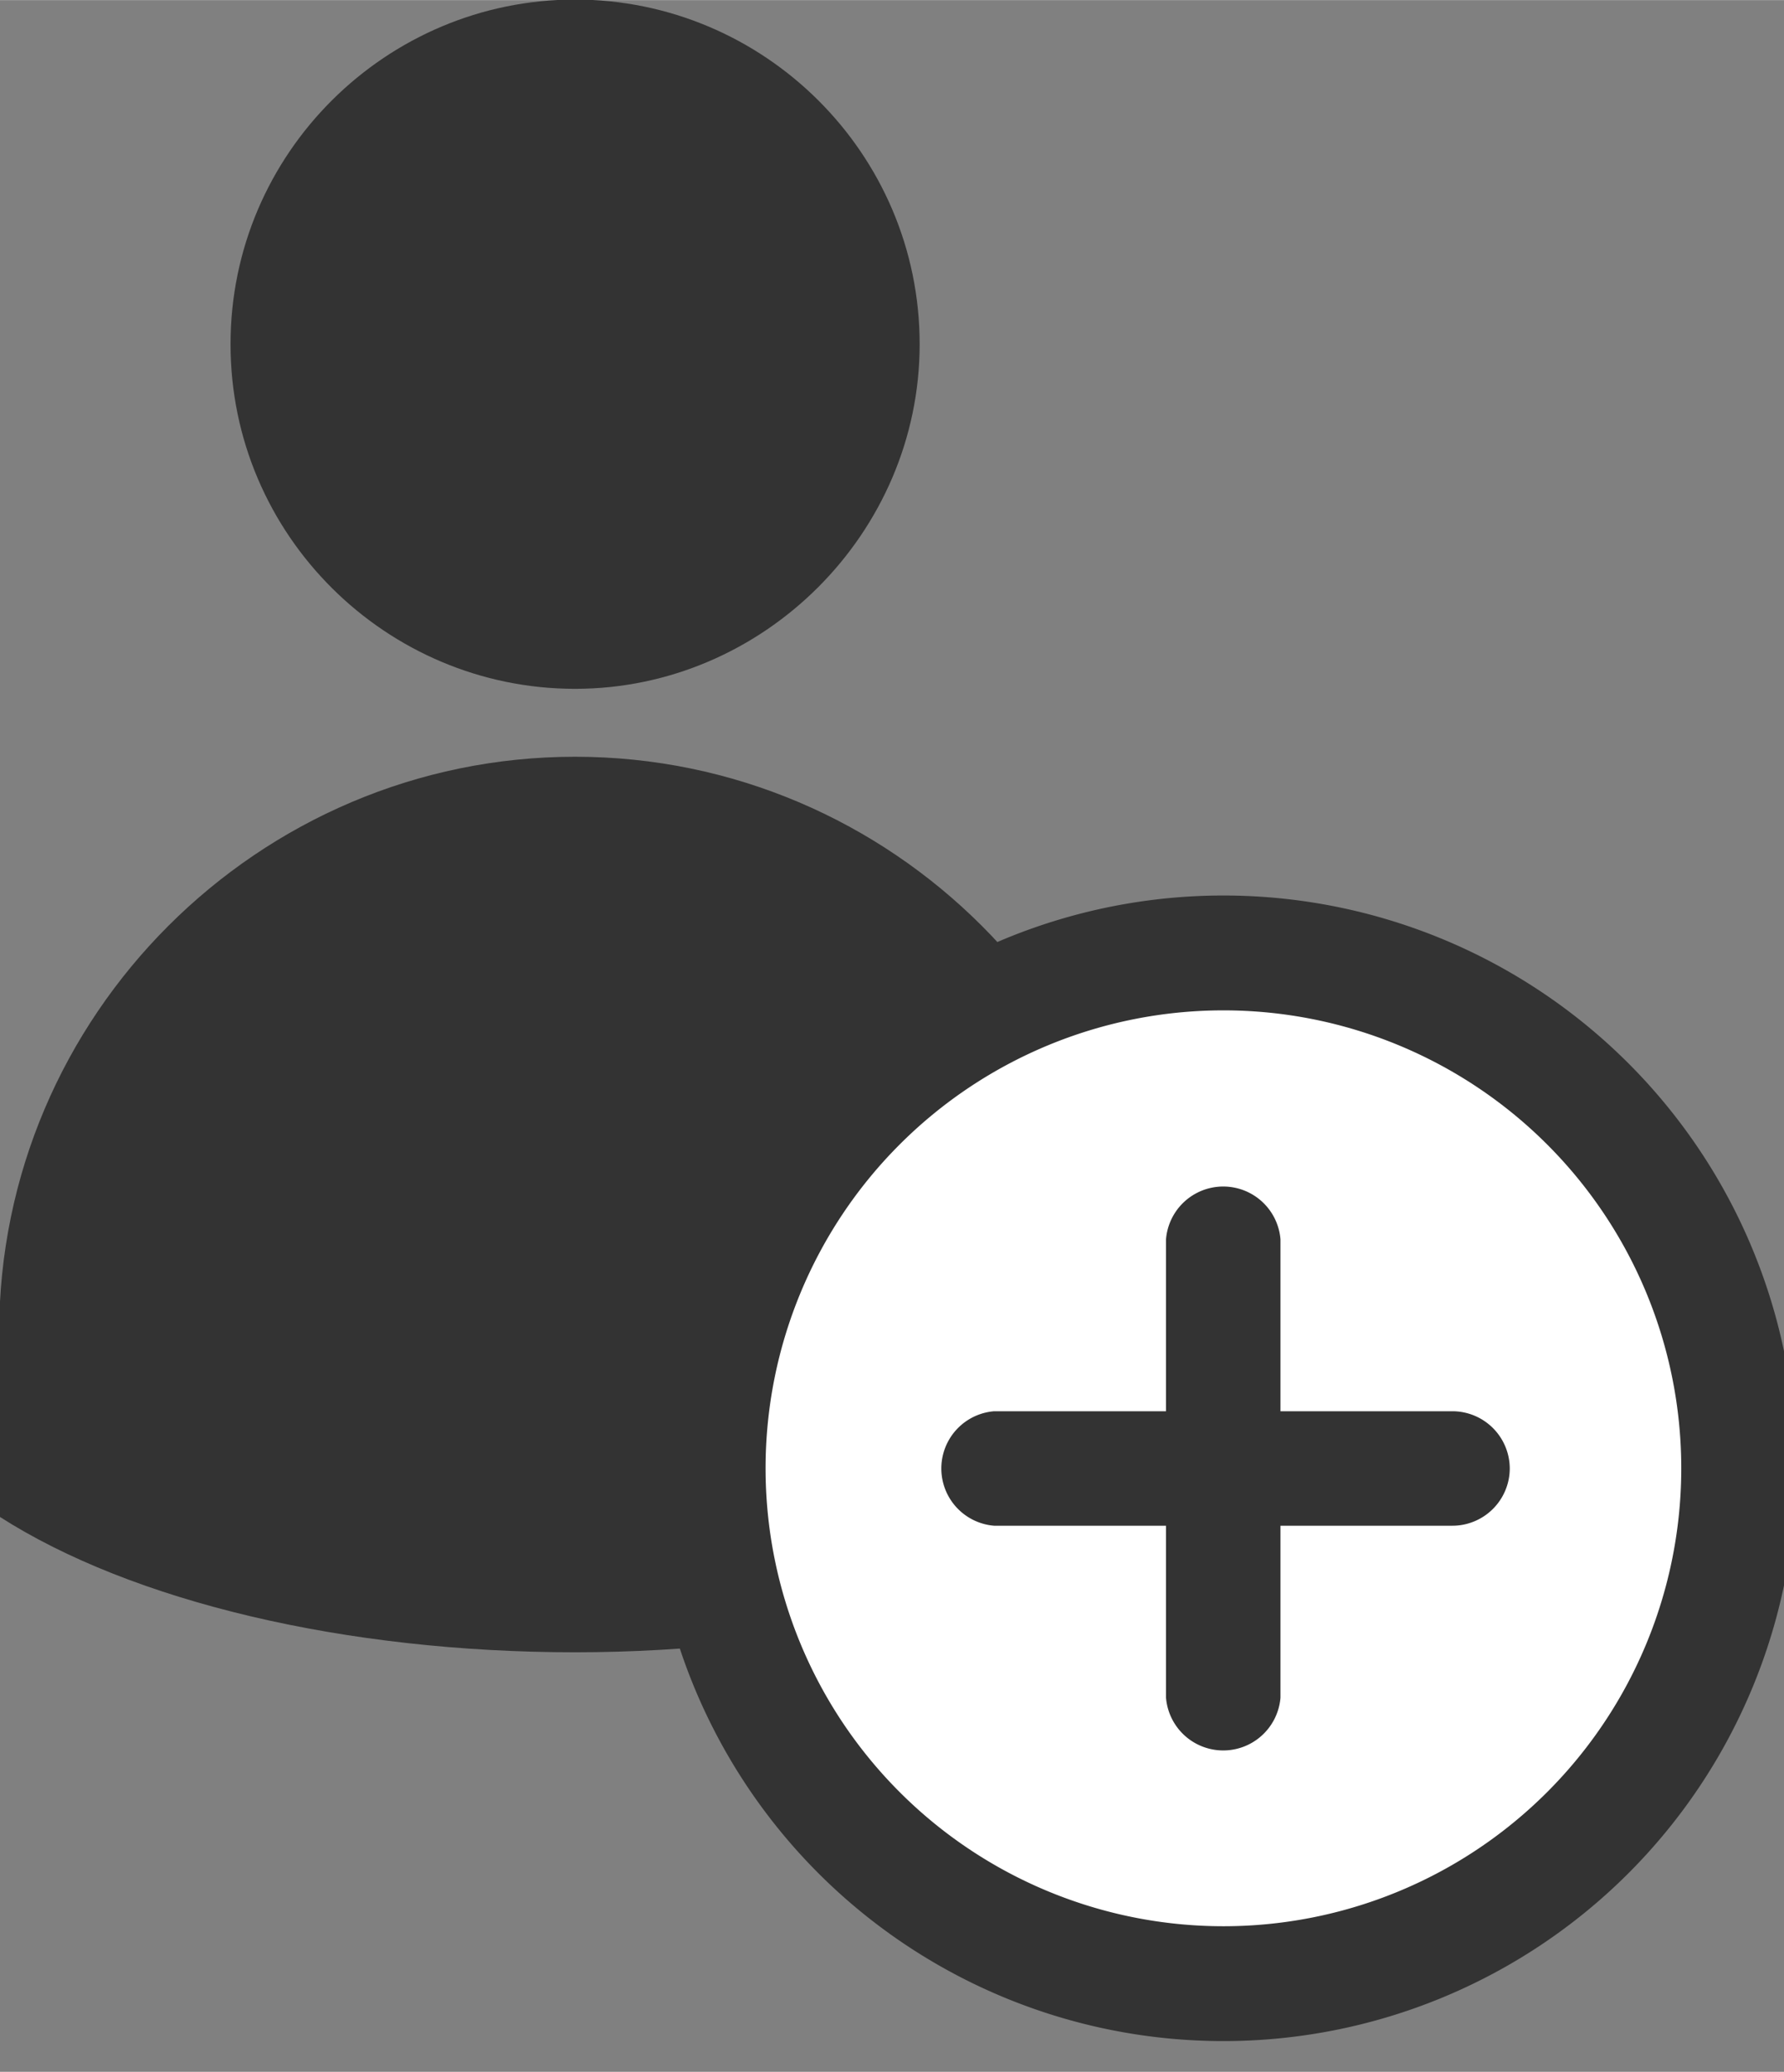 <?xml version="1.0" encoding="UTF-8" standalone="no"?>
<!-- Created with Inkscape (http://www.inkscape.org/) -->

<svg
   xmlns:dc="http://purl.org/dc/elements/1.1/"
   xmlns:cc="http://creativecommons.org/ns#"
   xmlns:rdf="http://www.w3.org/1999/02/22-rdf-syntax-ns#"
   xmlns:svg="http://www.w3.org/2000/svg"
   xmlns="http://www.w3.org/2000/svg"
   xmlns:sodipodi="http://sodipodi.sourceforge.net/DTD/sodipodi-0.dtd"
   xmlns:inkscape="http://www.inkscape.org/namespaces/inkscape"
   width="4.784mm"
   height="5.555mm"
   viewBox="0 0 16.953 19.683"
   id="svg4555"
   version="1.1"
   inkscape:version="0.91 r13725"
   sodipodi:docname="drawing.svg">
  <rect x="0" y="0" width="16.953" height="19.683" fill="#808080" stroke="none"/>
  <defs
     id="defs4557" />
  <sodipodi:namedview
     id="base"
     pagecolor="#ffffff"
     bordercolor="#666666"
     borderopacity="1.0"
     inkscape:pageopacity="0.0"
     inkscape:pageshadow="2"
     inkscape:zoom="15.839192"
     inkscape:cx="-1.8755171"
     inkscape:cy="10.57817"
     inkscape:document-units="px"
     inkscape:current-layer="g2691-5-4-9-0-9"
     showgrid="false"
     fit-margin-top="0"
     fit-margin-left="0"
     fit-margin-right="0"
     fit-margin-bottom="0"
     inkscape:window-width="1920"
     inkscape:window-height="1004"
     inkscape:window-x="0"
     inkscape:window-y="24"
     inkscape:window-maximized="1" />
  <g
     inkscape:label="Camada 1"
     inkscape:groupmode="layer"
     id="layer1"
     transform="translate(-474.381,-468.235)">
    <g
       style="fill:#333333;fill-opacity:1"
       id="g897-4-6-1-78-6"
       transform="matrix(0.239,0,0,0.239,467.896,464.119)">
      <path
         style="fill:#333333;fill-opacity:1"
         inkscape:connector-curvature="0"
         id="path10-8-1-2-4-4-1"
         d="m 36.3,30.9 c 0,7.6 6.2,13.7 13.7,13.7 7.5,0 13.7,-6.2 13.7,-13.7 0,-7.6 -6.2,-13.7 -13.7,-13.7 -7.5,0 -13.7,6.1 -13.7,13.7 z" />
      <path
         style="fill:#333333;fill-opacity:1"
         inkscape:connector-curvature="0"
         id="path12-4-8-8-6-5-5"
         d="m 72.9,77.5 0,-7.3 C 72.9,57.6 62.6,47.3 50,47.3 37.4,47.3 27.1,57.6 27.1,70.2 l 0,7.3 c 5.3,3.4 13.8,5.4 22.9,5.4 9.1,0 17.6,-2.1 22.9,-5.4 z" />
    </g>
    <g
       transform="matrix(3.543,0,0,3.543,1817.934,-2934.299)"
       id="g2691-5-4-9-0-9">
      <circle
         style="opacity:1;fill:#ffffff;fill-opacity:1;stroke:none;stroke-width:0.046;stroke-linejoin:miter;stroke-miterlimit:4;stroke-dasharray:none;stroke-dashoffset:0;stroke-opacity:1"
         id="path2548-6-9-7-4-3-4"
         cx="-375.932"
         cy="964.29"
         r="1.44" />
      <path
         inkscape:connector-curvature="0"
         d="m -375.932,962.755 a 1.536,1.536 0 1 0 1.536,1.536 1.536,1.536 0 0 0 -1.536,-1.536 z m 0,2.764 a 1.228,1.228 0 1 1 1.228,-1.228 1.228,1.228 0 0 1 -1.228,1.228 z m 0.768,-1.228 a 0.154,0.154 0 0 1 -0.154,0.154 l -0.461,0 0,0.461 a 0.154,0.154 0 0 1 -0.307,0 l 0,-0.461 -0.461,0 a 0.154,0.154 0 0 1 0,-0.307 l 0.461,0 0,-0.461 a 0.154,0.154 0 0 1 0.307,0 l 0,0.461 0.461,0 a 0.154,0.154 0 0 1 0.154,0.154 z"
         id="path4-5-6-7-2-2-6-9"
         style="fill:#333333;fill-opacity:1;stroke-width:0.154" />
    </g>
  </g>
</svg>
